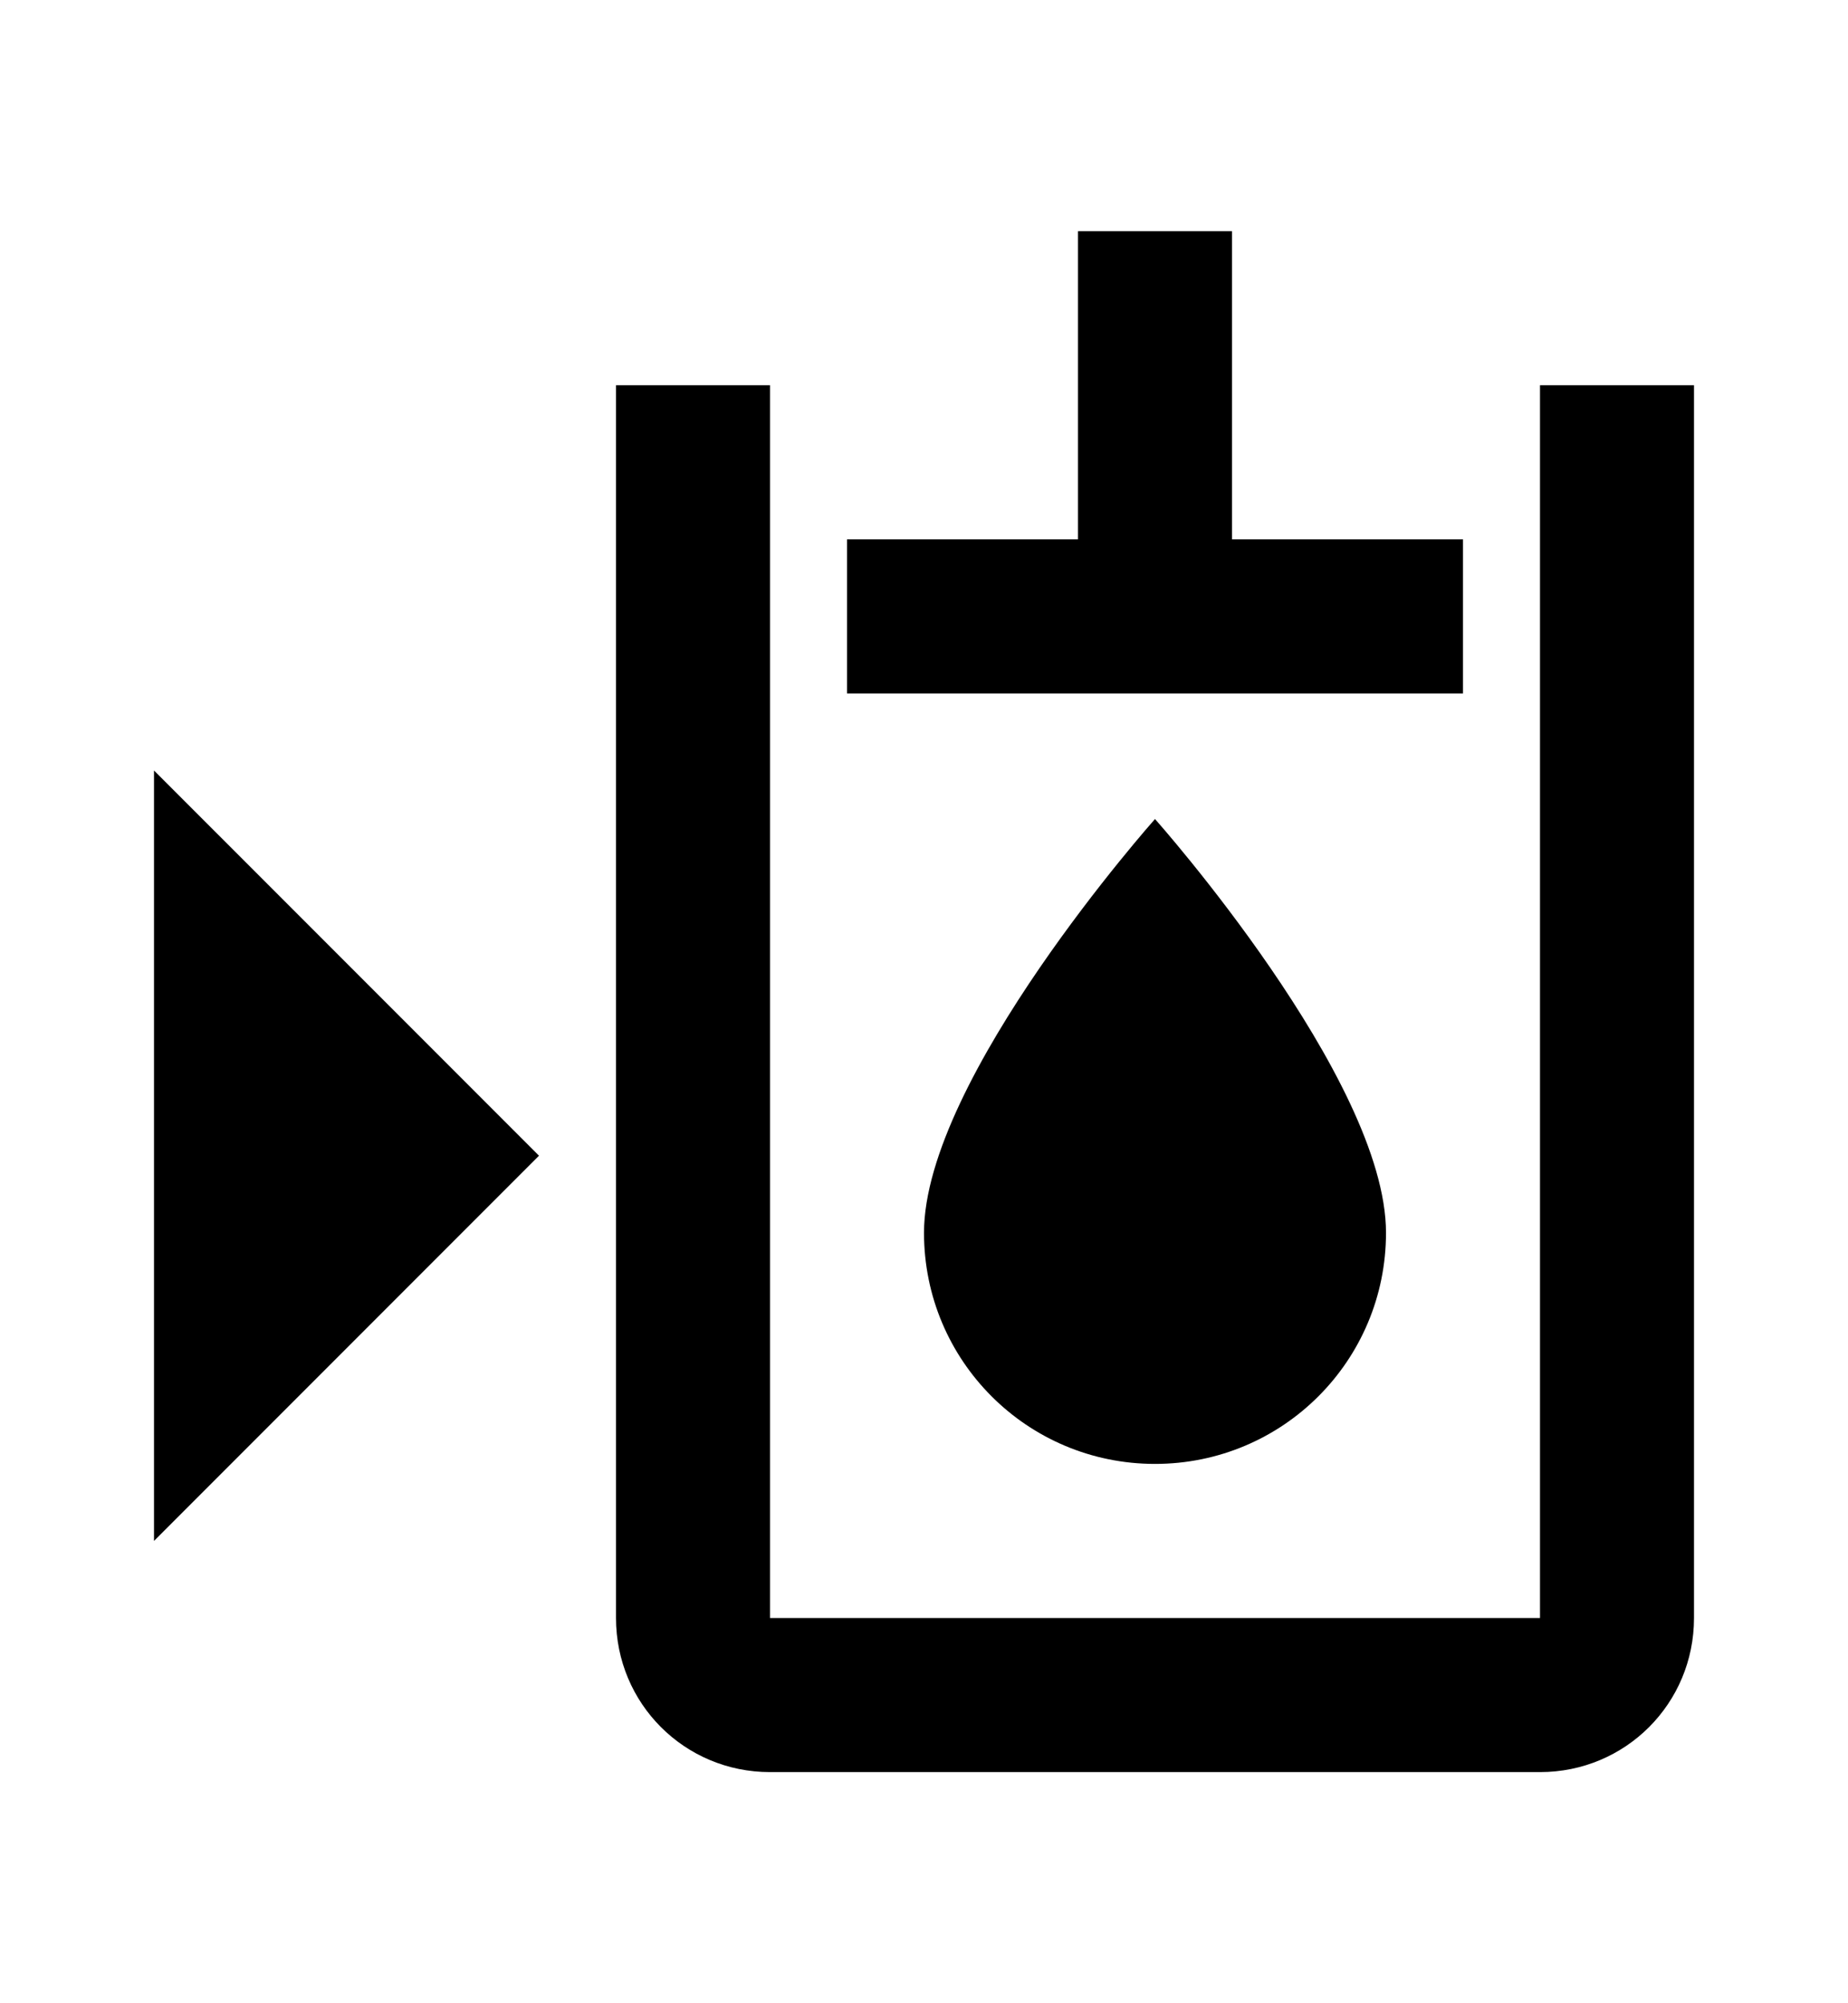 <svg width="12" height="13" viewBox="0 0 12 13" fill="none" xmlns="http://www.w3.org/2000/svg">
<path d="M7.5 9.5C6.67 9.5 6 8.83 6 8C6 7 7.5 5.315 7.5 5.315C7.5 5.315 9 7 9 8C9 8.83 8.33 9.5 7.5 9.5ZM10 2.5V10.5H5V2.5H4V10.5C4 11.055 4.445 11.5 5 11.5H10C10.555 11.5 11 11.055 11 10.5V2.5H10ZM1 10L3.5 7.5L1 5V10ZM8 3.5V1.5H7V3.5H5.5V4.5H9.5V3.5H8Z" fill="black"/>
</svg>
